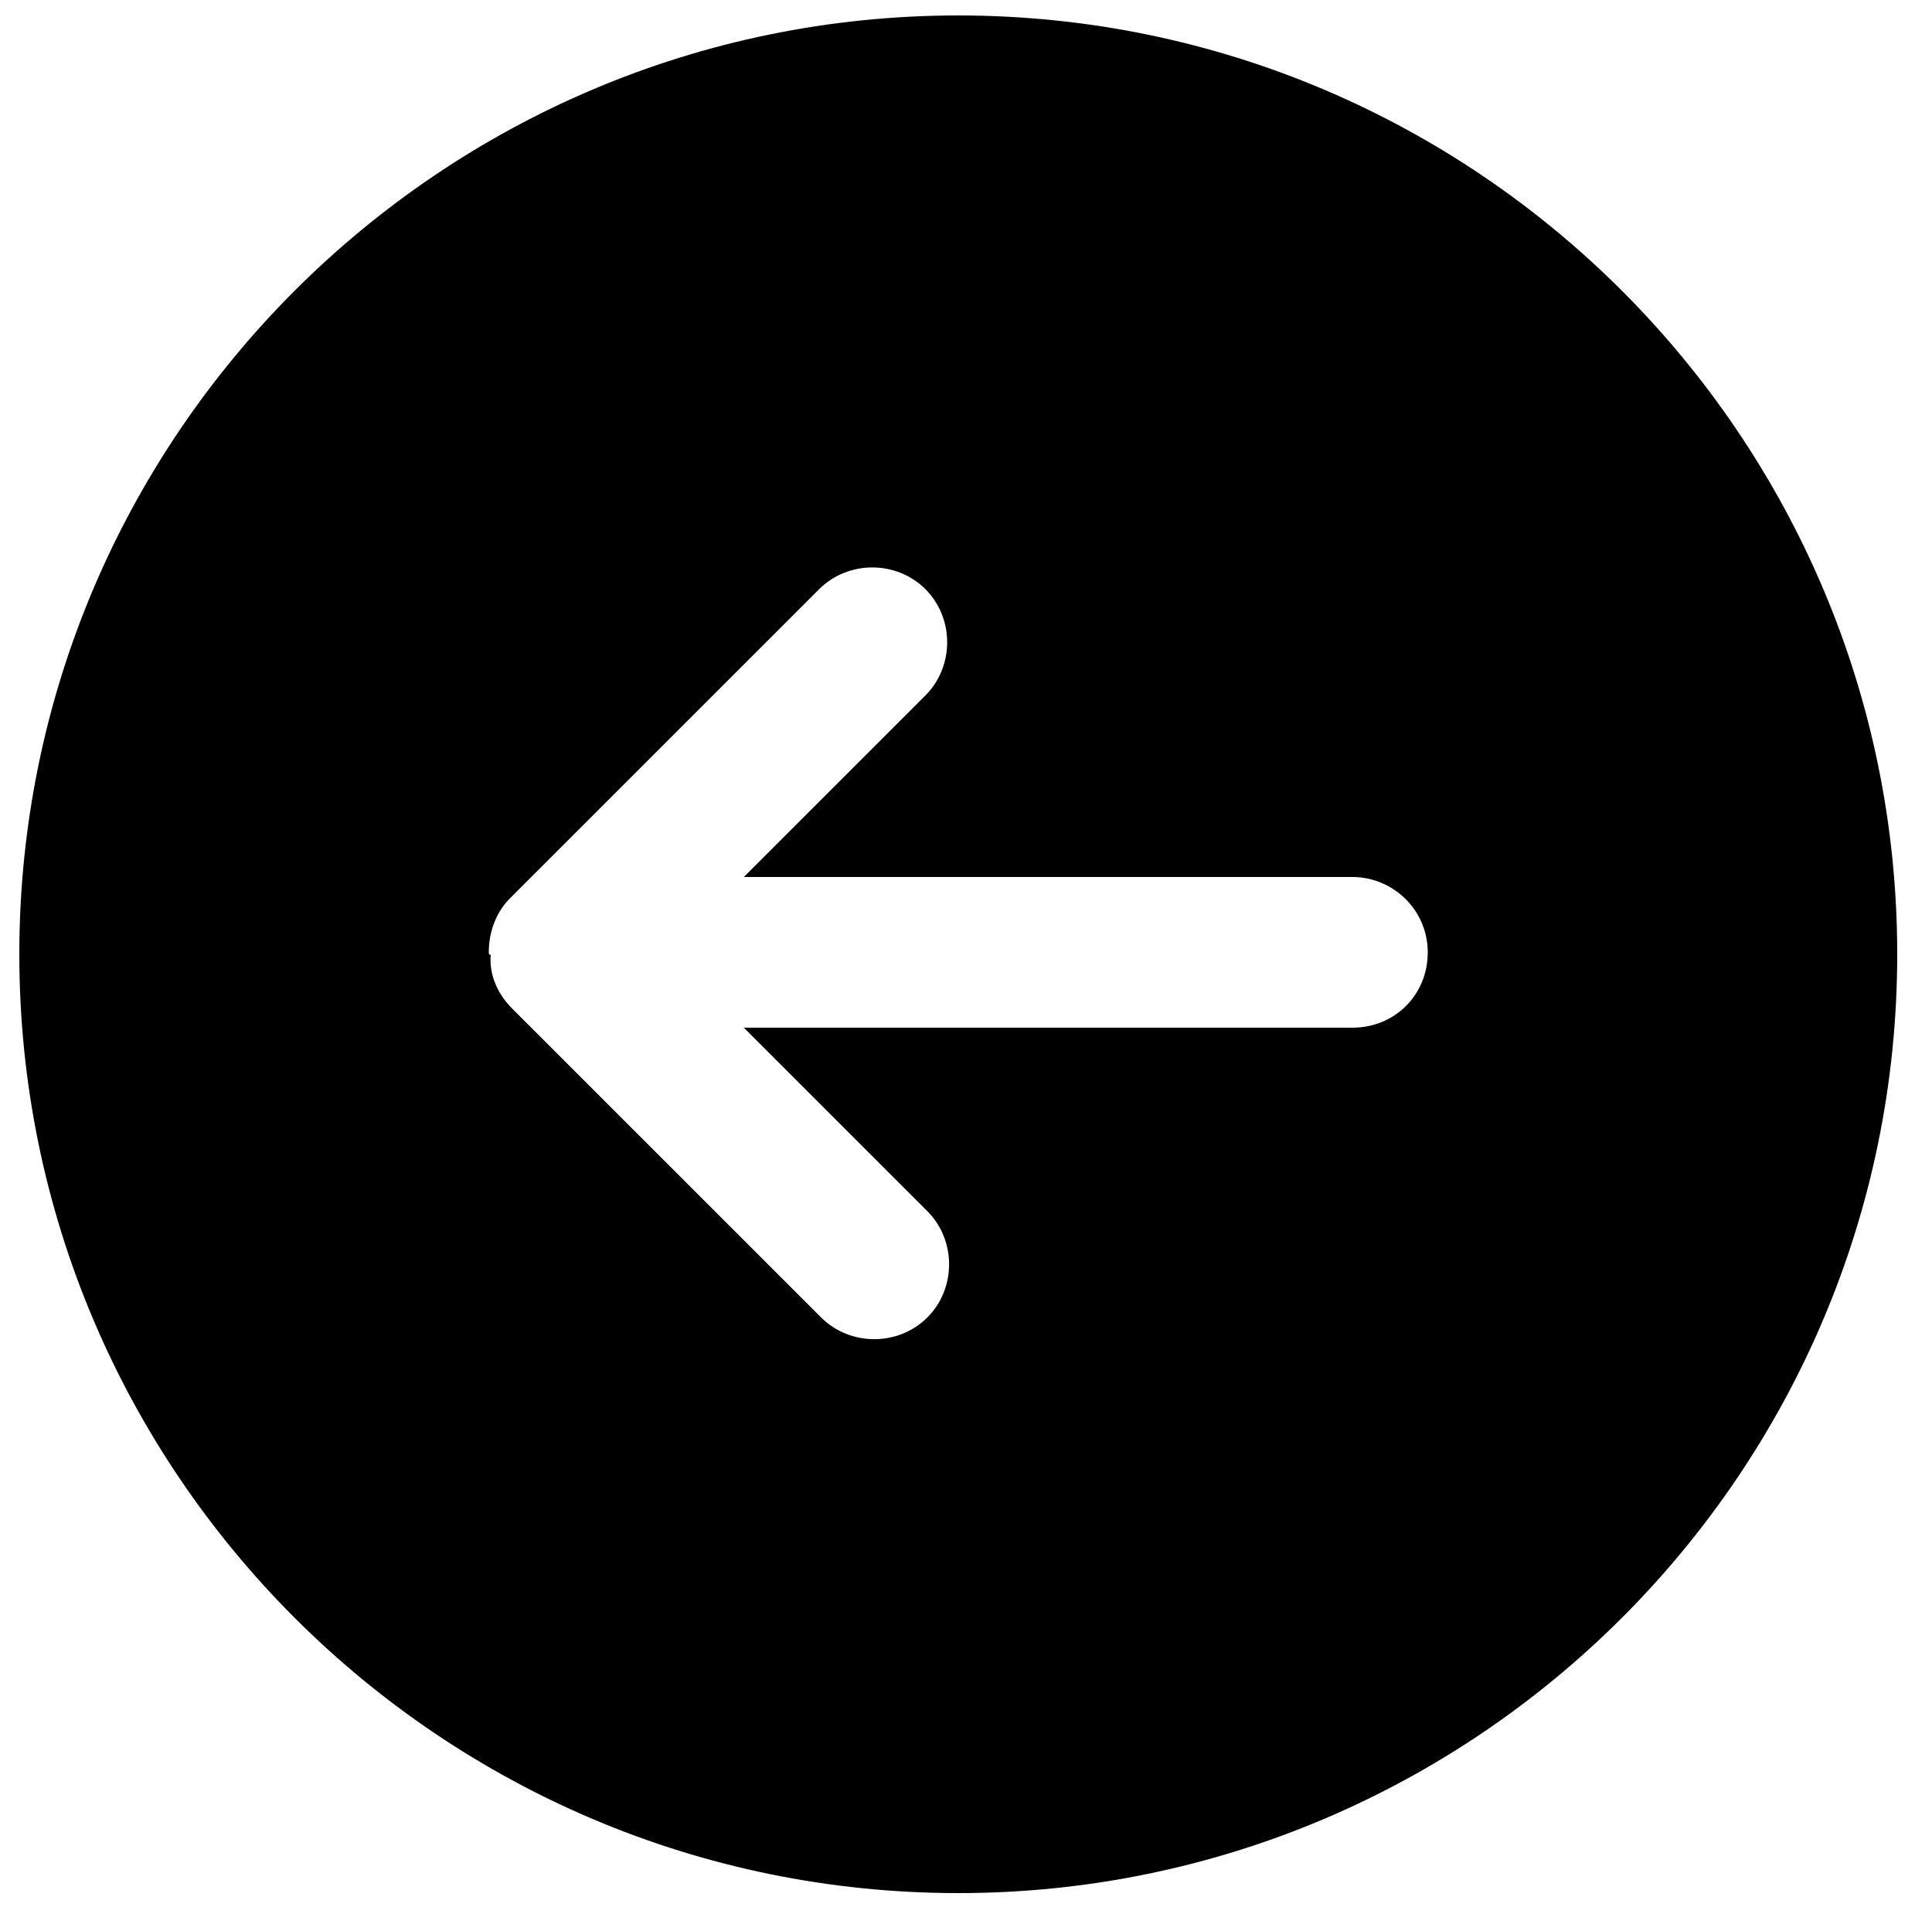 <?xml version="1.0" encoding="utf-8"?>
<!-- Generator: Adobe Illustrator 23.0.3, SVG Export Plug-In . SVG Version: 6.00 Build 0)  -->
<svg version="1.1" id="Layer_1" xmlns="http://www.w3.org/2000/svg" xmlns:xlink="http://www.w3.org/1999/xlink" x="0px" y="0px"
	 viewBox="0 0 100 99.6" style="enable-background:new 0 0 100 99.6;" xml:space="preserve">
<title>Forward</title>
<path d="M49.6,98L49.6,98c26.8,0,48.6-21.8,48.6-48.6l0,0c0-26.8-21.8-48.6-48.6-48.6l0,0C22.8,0.8,1,22.6,1,49.4l0,0
	C1,76.2,22.8,98,49.6,98z M25.3,49.3c0-1.1,0.4-2.1,1.1-2.8l16-16c1.5-1.5,4-1.5,5.5,0c1.5,1.5,1.5,4,0,5.5l-9.4,9.4H70
	c2.1,0,3.9,1.7,3.9,3.9s-1.7,3.9-3.9,3.9H38.5l9.5,9.5c1.5,1.5,1.5,4,0,5.5s-4,1.5-5.5,0l-16-16c-0.7-0.7-1.2-1.7-1.1-2.8
	C25.3,49.5,25.3,49.3,25.3,49.3z"/>
</svg>

